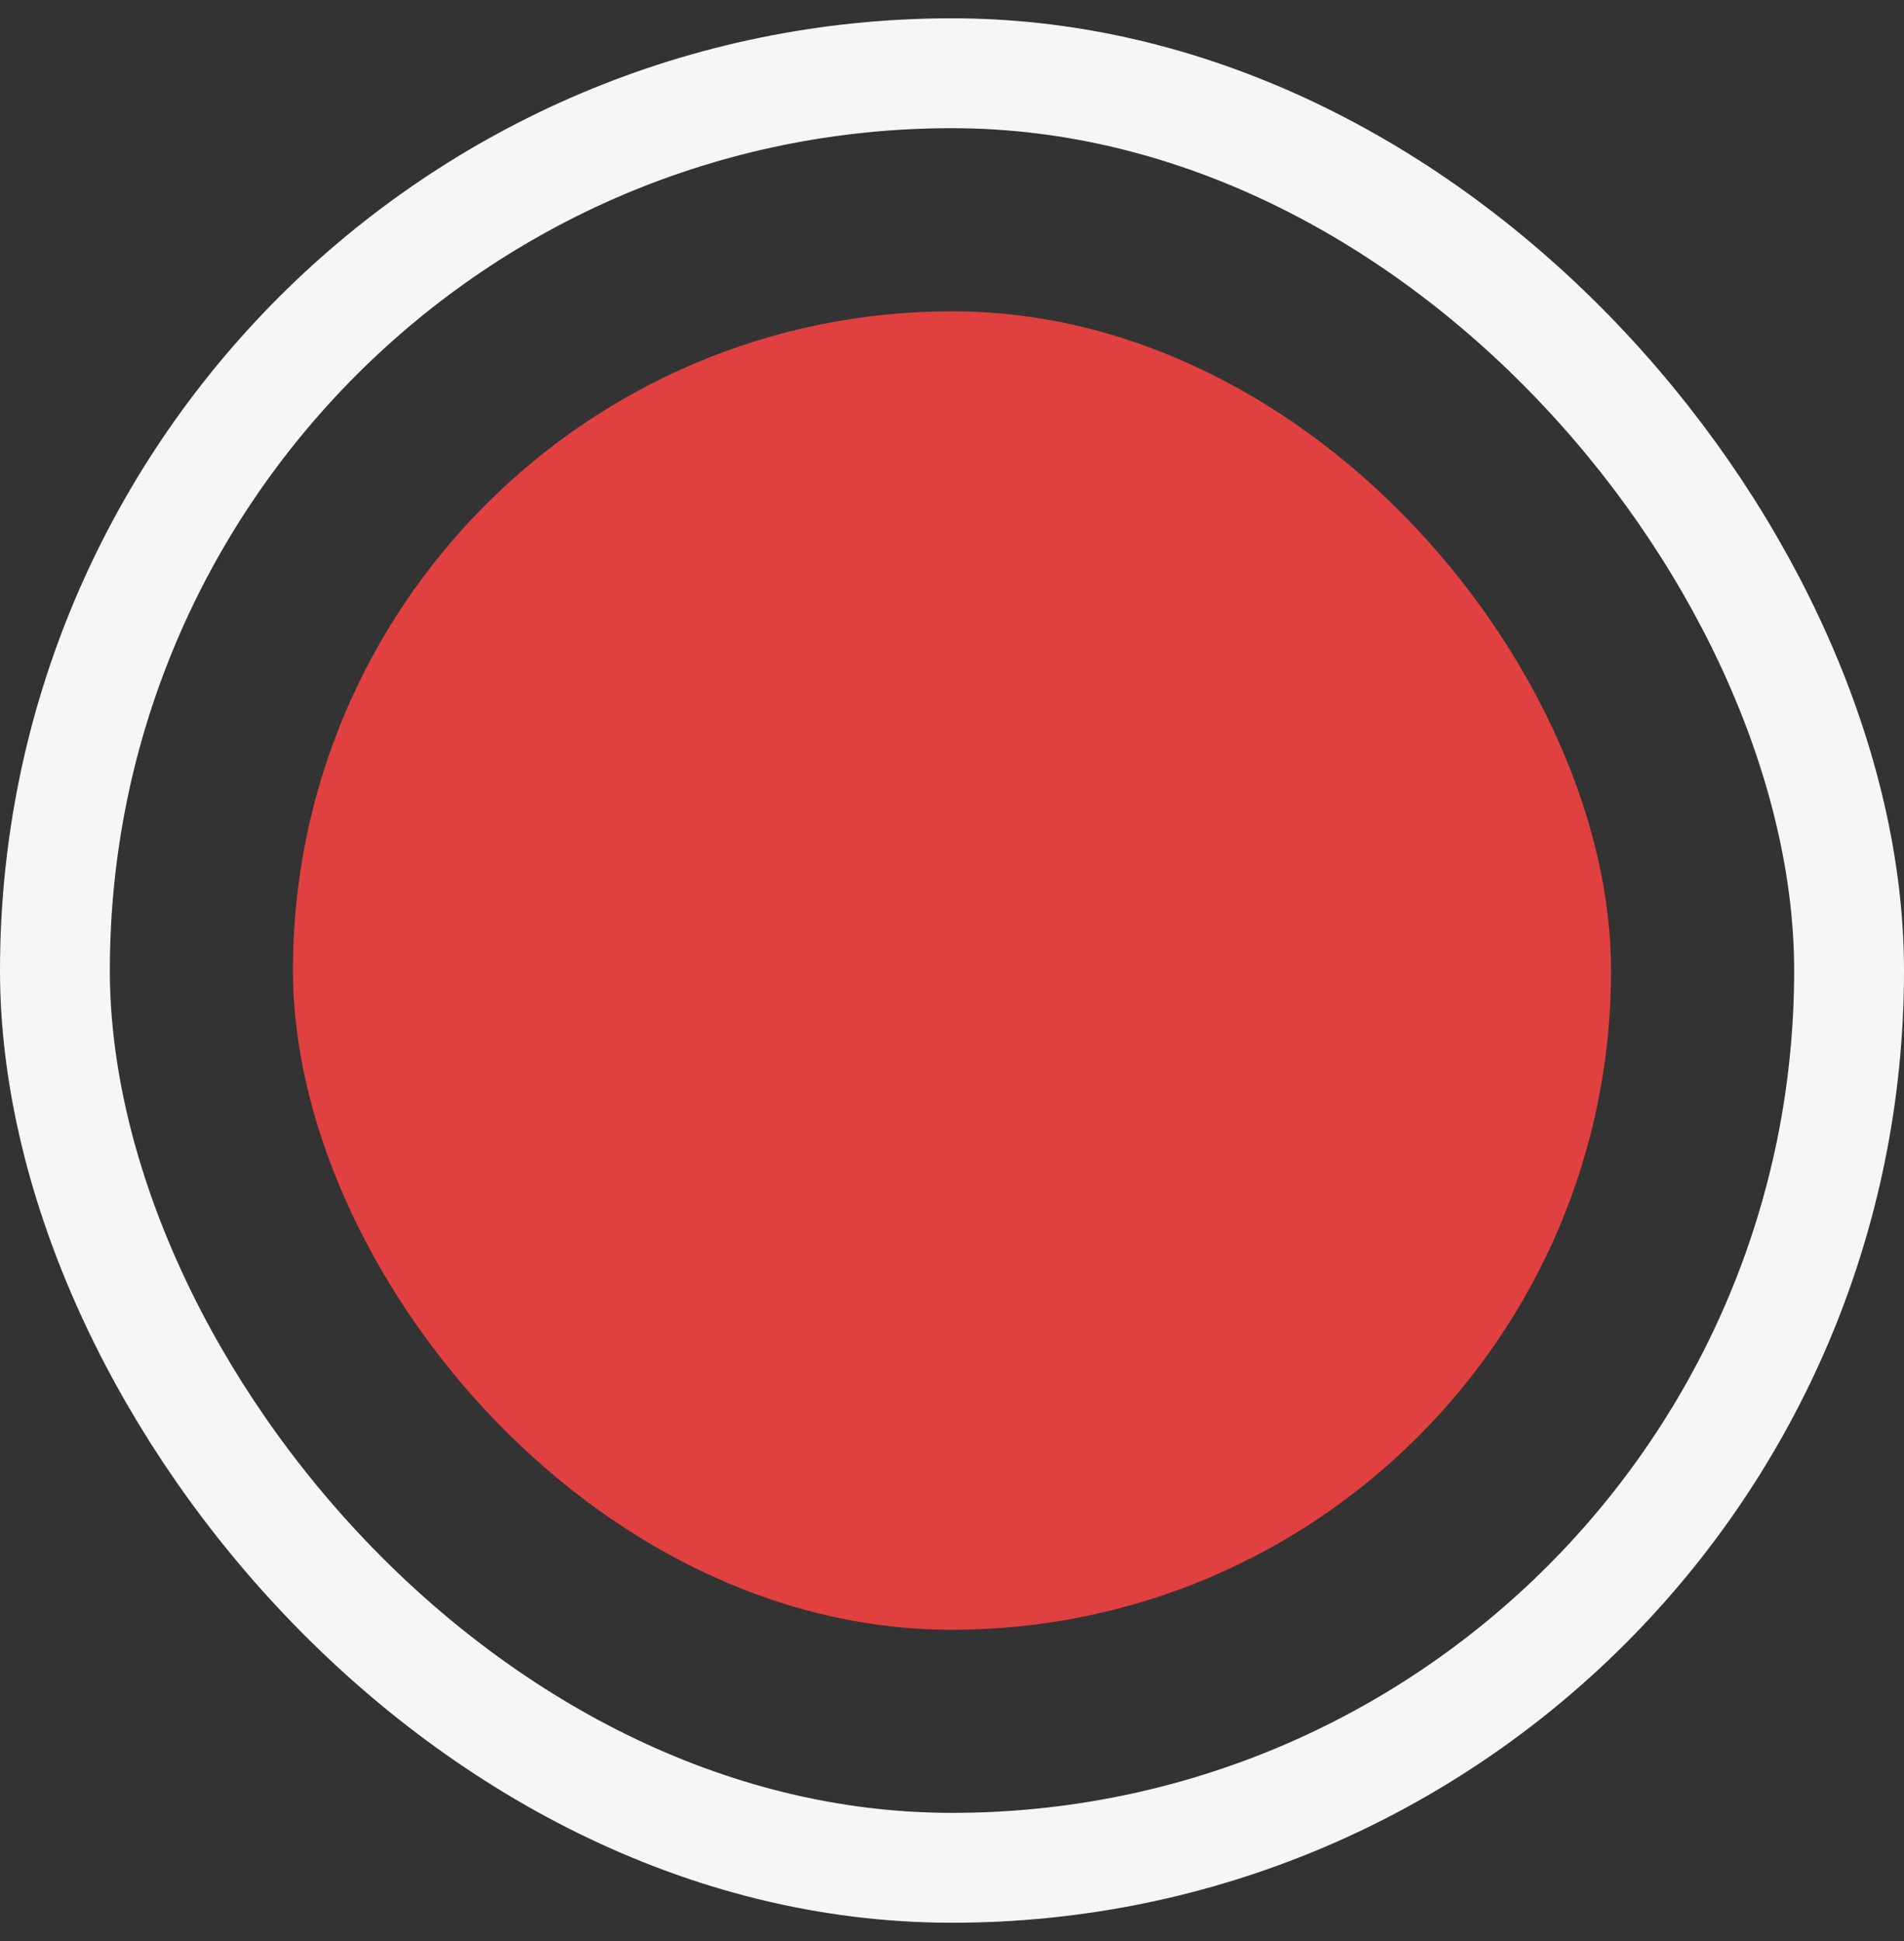 <svg xmlns="http://www.w3.org/2000/svg" fill="none" viewBox="0 0 52 53" height="53" width="52">
<rect x="0" y="0" width="52" height="53" fill="#333333" stroke="none"/>
<rect stroke-width="3" stroke="#F6F6F6" rx="24.5" height="49" width="49" y="2" x="1.5"/>
<rect fill="#E04040" rx="18" height="36" width="36" y="8.5" x="8"/>
</svg>